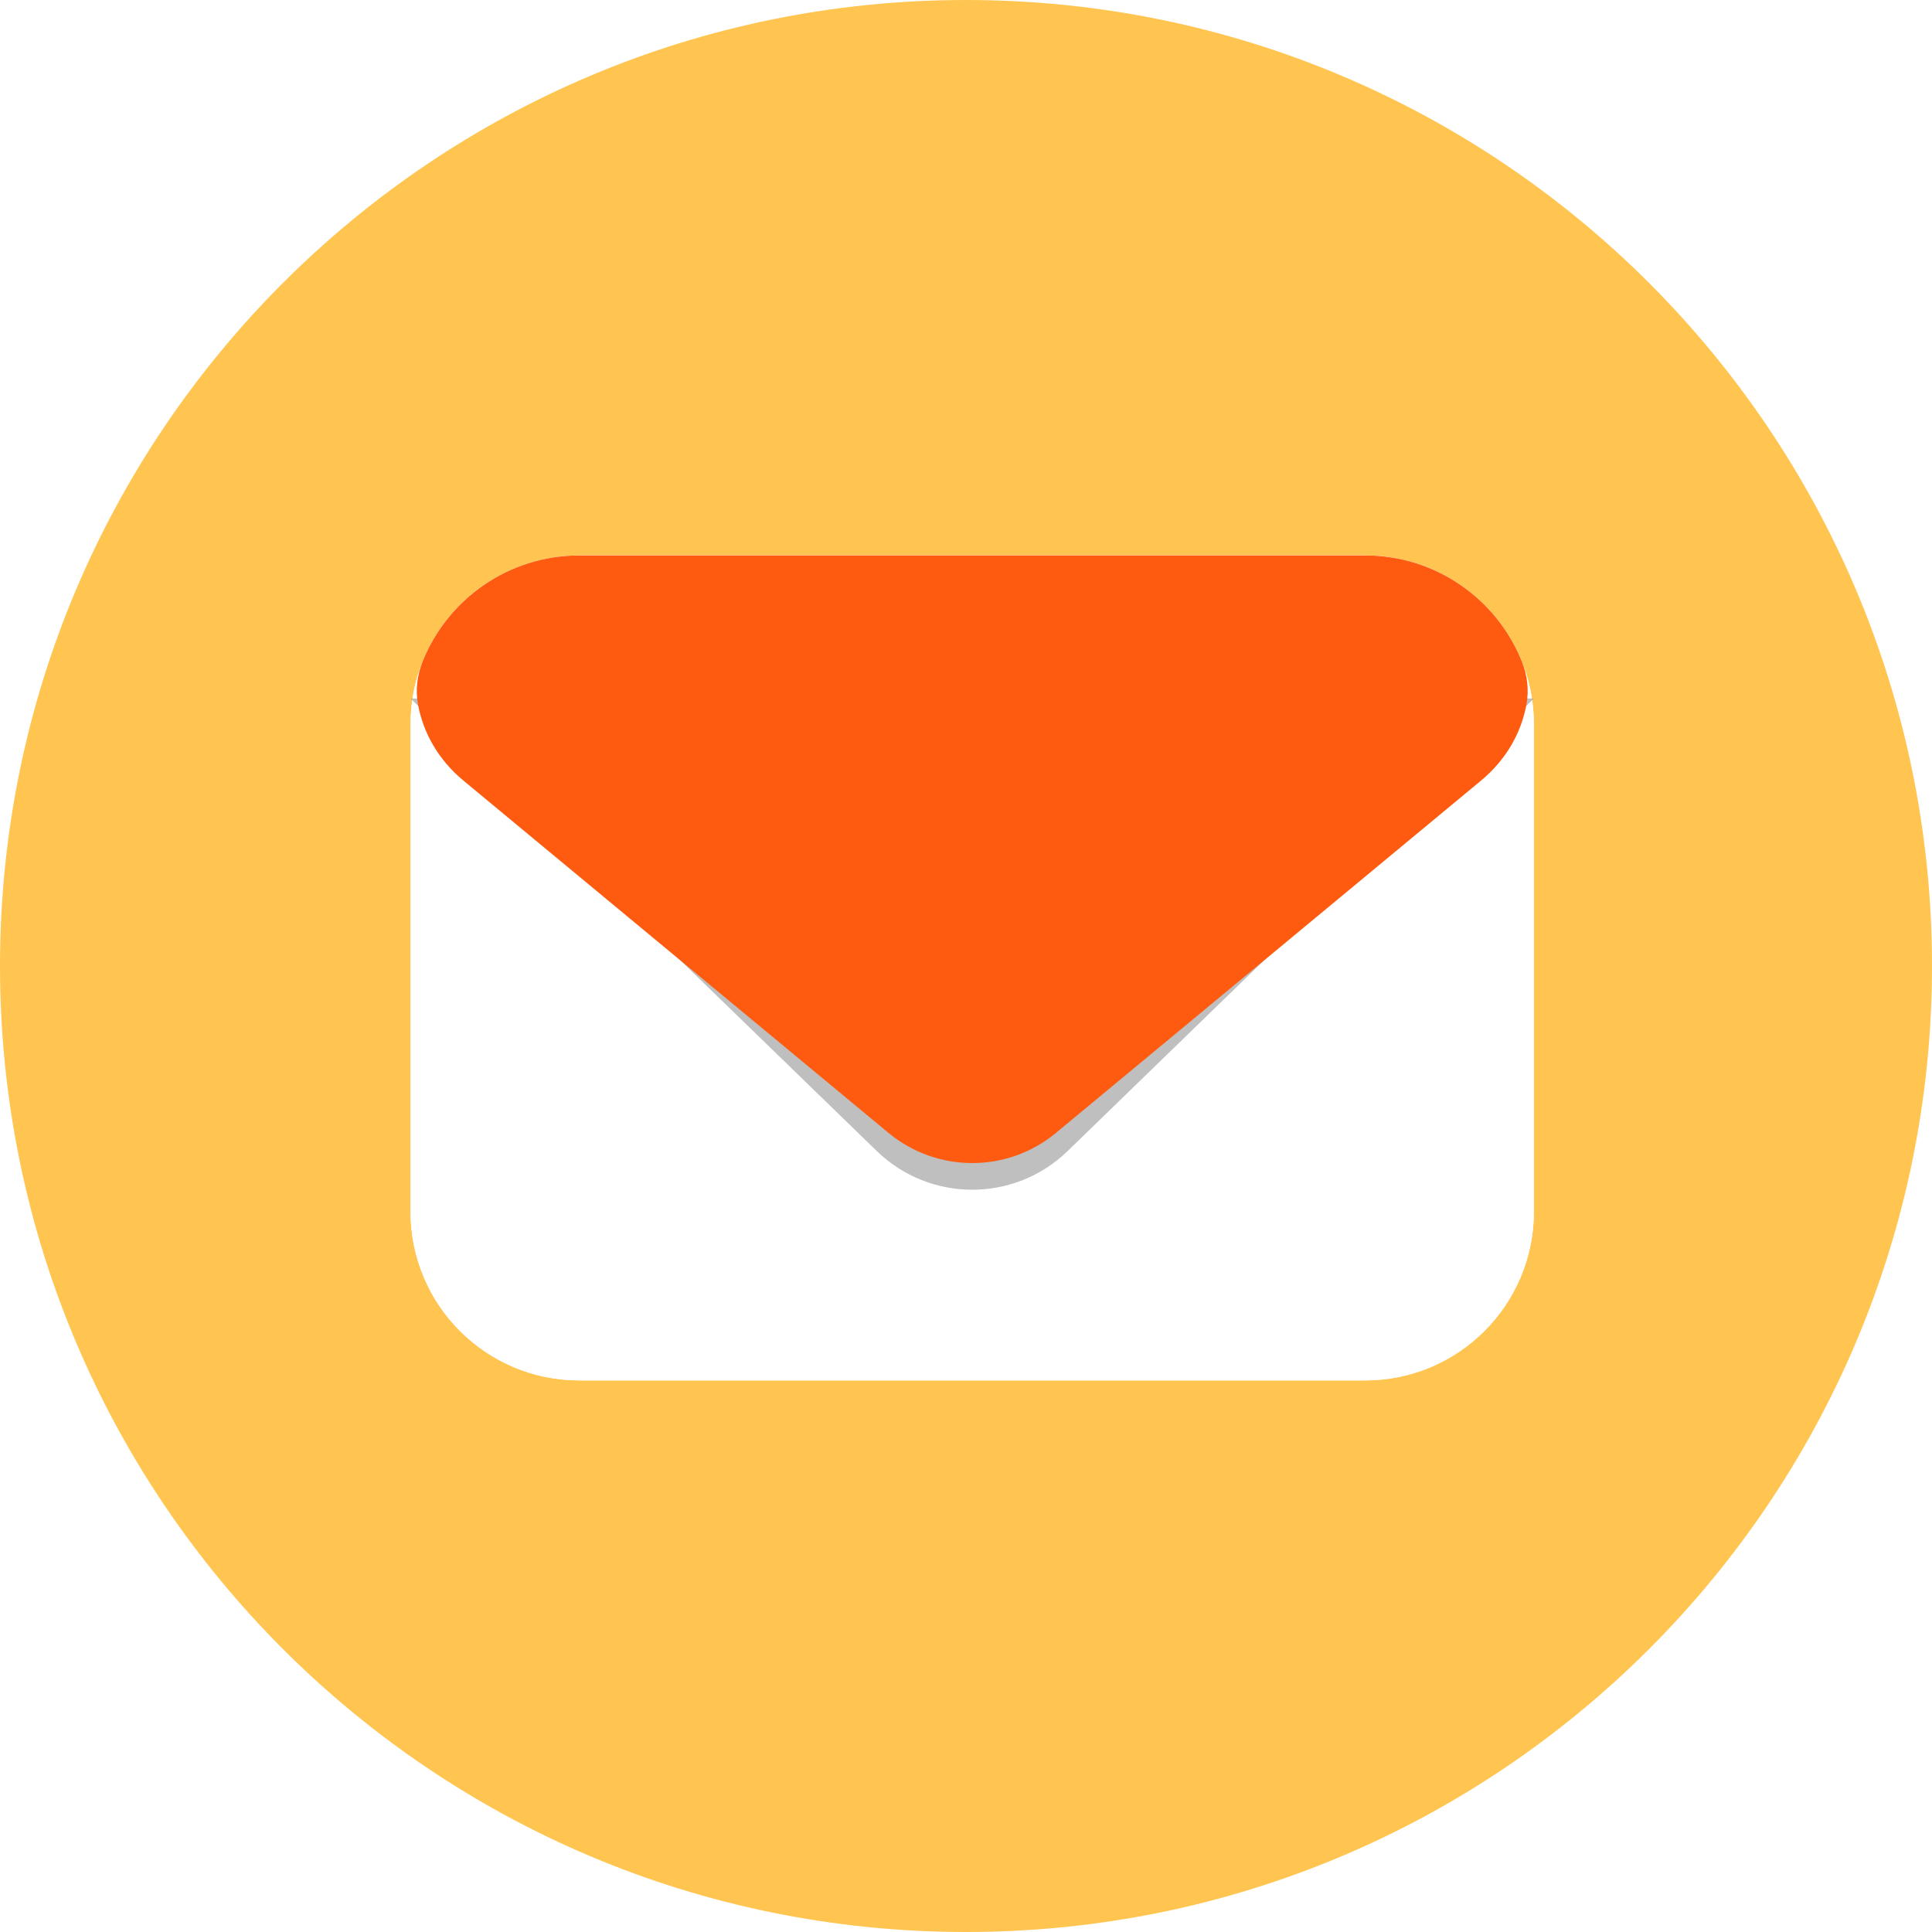 <svg width="80" height="80" viewBox="0 0 80 80" fill="none" xmlns="http://www.w3.org/2000/svg">
<g clip-path="url(#clip0_375_8275)">
<g clip-path="url(#clip1_375_8275)">
<path d="M0 40C0 17.909 17.909 0 40 0C62.091 0 80 17.909 80 40C80 62.091 62.091 80 40 80C17.909 80 0 62.091 0 40Z" fill="#FFC550"/>
<path d="M17 29.987C17 26.128 20.128 23 23.987 23H56.528C60.387 23 63.515 26.128 63.515 29.987V50.173C63.515 54.032 60.387 57.16 56.528 57.16H23.987C20.128 57.16 17 54.032 17 50.173V29.987Z" fill="white"/>
<path d="M17 29.987C17 26.128 20.128 23 23.987 23H56.528C60.387 23 63.515 26.128 63.515 29.987V50.173C63.515 54.032 60.387 57.16 56.528 57.16H23.987C20.128 57.16 17 54.032 17 50.173V29.987Z" fill="white"/>
<g opacity="0.5" filter="url(#filter0_f_375_8275)">
<path d="M17 28.923L36.307 47.663C38.508 49.798 42.007 49.798 44.208 47.663L63.515 28.923H17Z" fill="#808080"/>
</g>
<path d="M56.528 23C59.464 23 61.976 24.81 63.011 27.375C63.238 27.939 63.319 28.558 63.21 29.157C62.998 30.318 62.391 31.439 61.32 32.328L43.726 46.91C41.714 48.577 38.801 48.577 36.79 46.91L19.196 32.328C18.124 31.439 17.518 30.318 17.306 29.157C17.197 28.558 17.278 27.939 17.505 27.375C18.54 24.81 21.052 23 23.987 23H56.528Z" fill="#FF5B10"/>
</g>
</g>
<defs>
<filter id="filter0_f_375_8275" x="12.048" y="23.97" width="56.42" height="30.246" filterUnits="userSpaceOnUse" color-interpolation-filters="sRGB">
<feFlood flood-opacity="0" result="BackgroundImageFix"/>
<feBlend mode="normal" in="SourceGraphic" in2="BackgroundImageFix" result="shape"/>
<feGaussianBlur stdDeviation="2.476" result="effect1_foregroundBlur_375_8275"/>
</filter>
<clipPath id="clip0_375_8275">
<rect width="80" height="80" fill="white"/>
</clipPath>
<clipPath id="clip1_375_8275">
<rect width="80" height="80" fill="white"/>
</clipPath>
</defs>
</svg>
